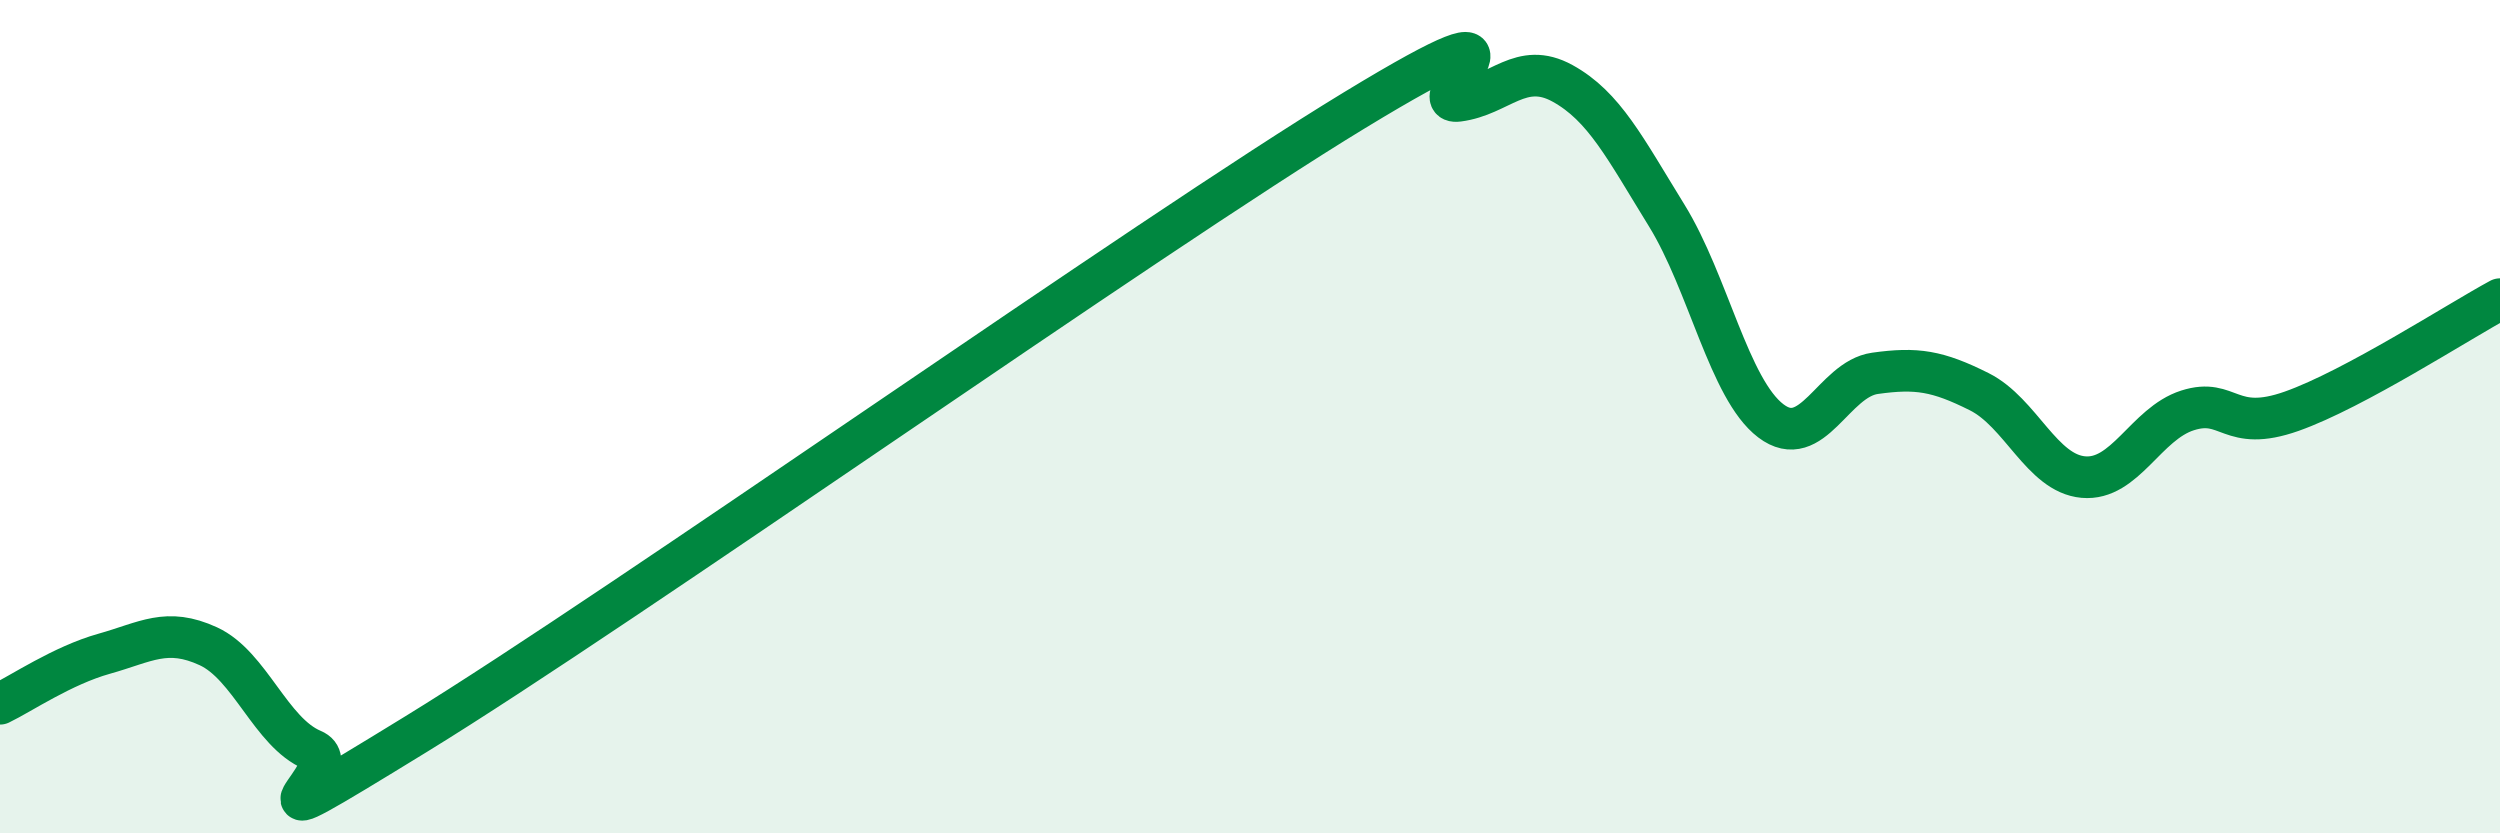 
    <svg width="60" height="20" viewBox="0 0 60 20" xmlns="http://www.w3.org/2000/svg">
      <path
        d="M 0,16.89 C 0.5,16.65 1.5,15.97 2.5,15.69 C 3.5,15.41 4,15.05 5,15.51 C 6,15.97 6.5,17.58 7.5,18 C 8.5,18.42 5,20.68 10,17.61 C 15,14.54 27.5,5.69 32.5,2.65 C 37.5,-0.39 34,2.55 35,2.42 C 36,2.29 36.5,1.45 37.5,2 C 38.5,2.55 39,3.55 40,5.17 C 41,6.79 41.5,9.34 42.5,10.1 C 43.5,10.86 44,9.1 45,8.96 C 46,8.82 46.5,8.9 47.5,9.4 C 48.5,9.9 49,11.36 50,11.45 C 51,11.54 51.5,10.17 52.5,9.85 C 53.5,9.53 53.5,10.4 55,9.87 C 56.5,9.34 59,7.72 60,7.18L60 20L0 20Z"
        fill="#008740"
        opacity="0.1"
        stroke-linecap="round"
        stroke-linejoin="round"
      />
      <path
        d="M 0,16.89 C 0.5,16.65 1.5,15.97 2.5,15.69 C 3.5,15.41 4,15.05 5,15.51 C 6,15.97 6.5,17.58 7.5,18 C 8.5,18.42 5,20.68 10,17.61 C 15,14.54 27.5,5.69 32.5,2.65 C 37.5,-0.39 34,2.55 35,2.42 C 36,2.29 36.5,1.45 37.5,2 C 38.5,2.55 39,3.55 40,5.17 C 41,6.79 41.5,9.34 42.5,10.1 C 43.5,10.86 44,9.1 45,8.96 C 46,8.82 46.5,8.9 47.5,9.4 C 48.5,9.9 49,11.36 50,11.45 C 51,11.54 51.5,10.17 52.5,9.85 C 53.5,9.53 53.5,10.4 55,9.87 C 56.5,9.34 59,7.72 60,7.18"
        stroke="#008740"
        stroke-width="1"
        fill="none"
        stroke-linecap="round"
        stroke-linejoin="round"
      />
    </svg>
  
